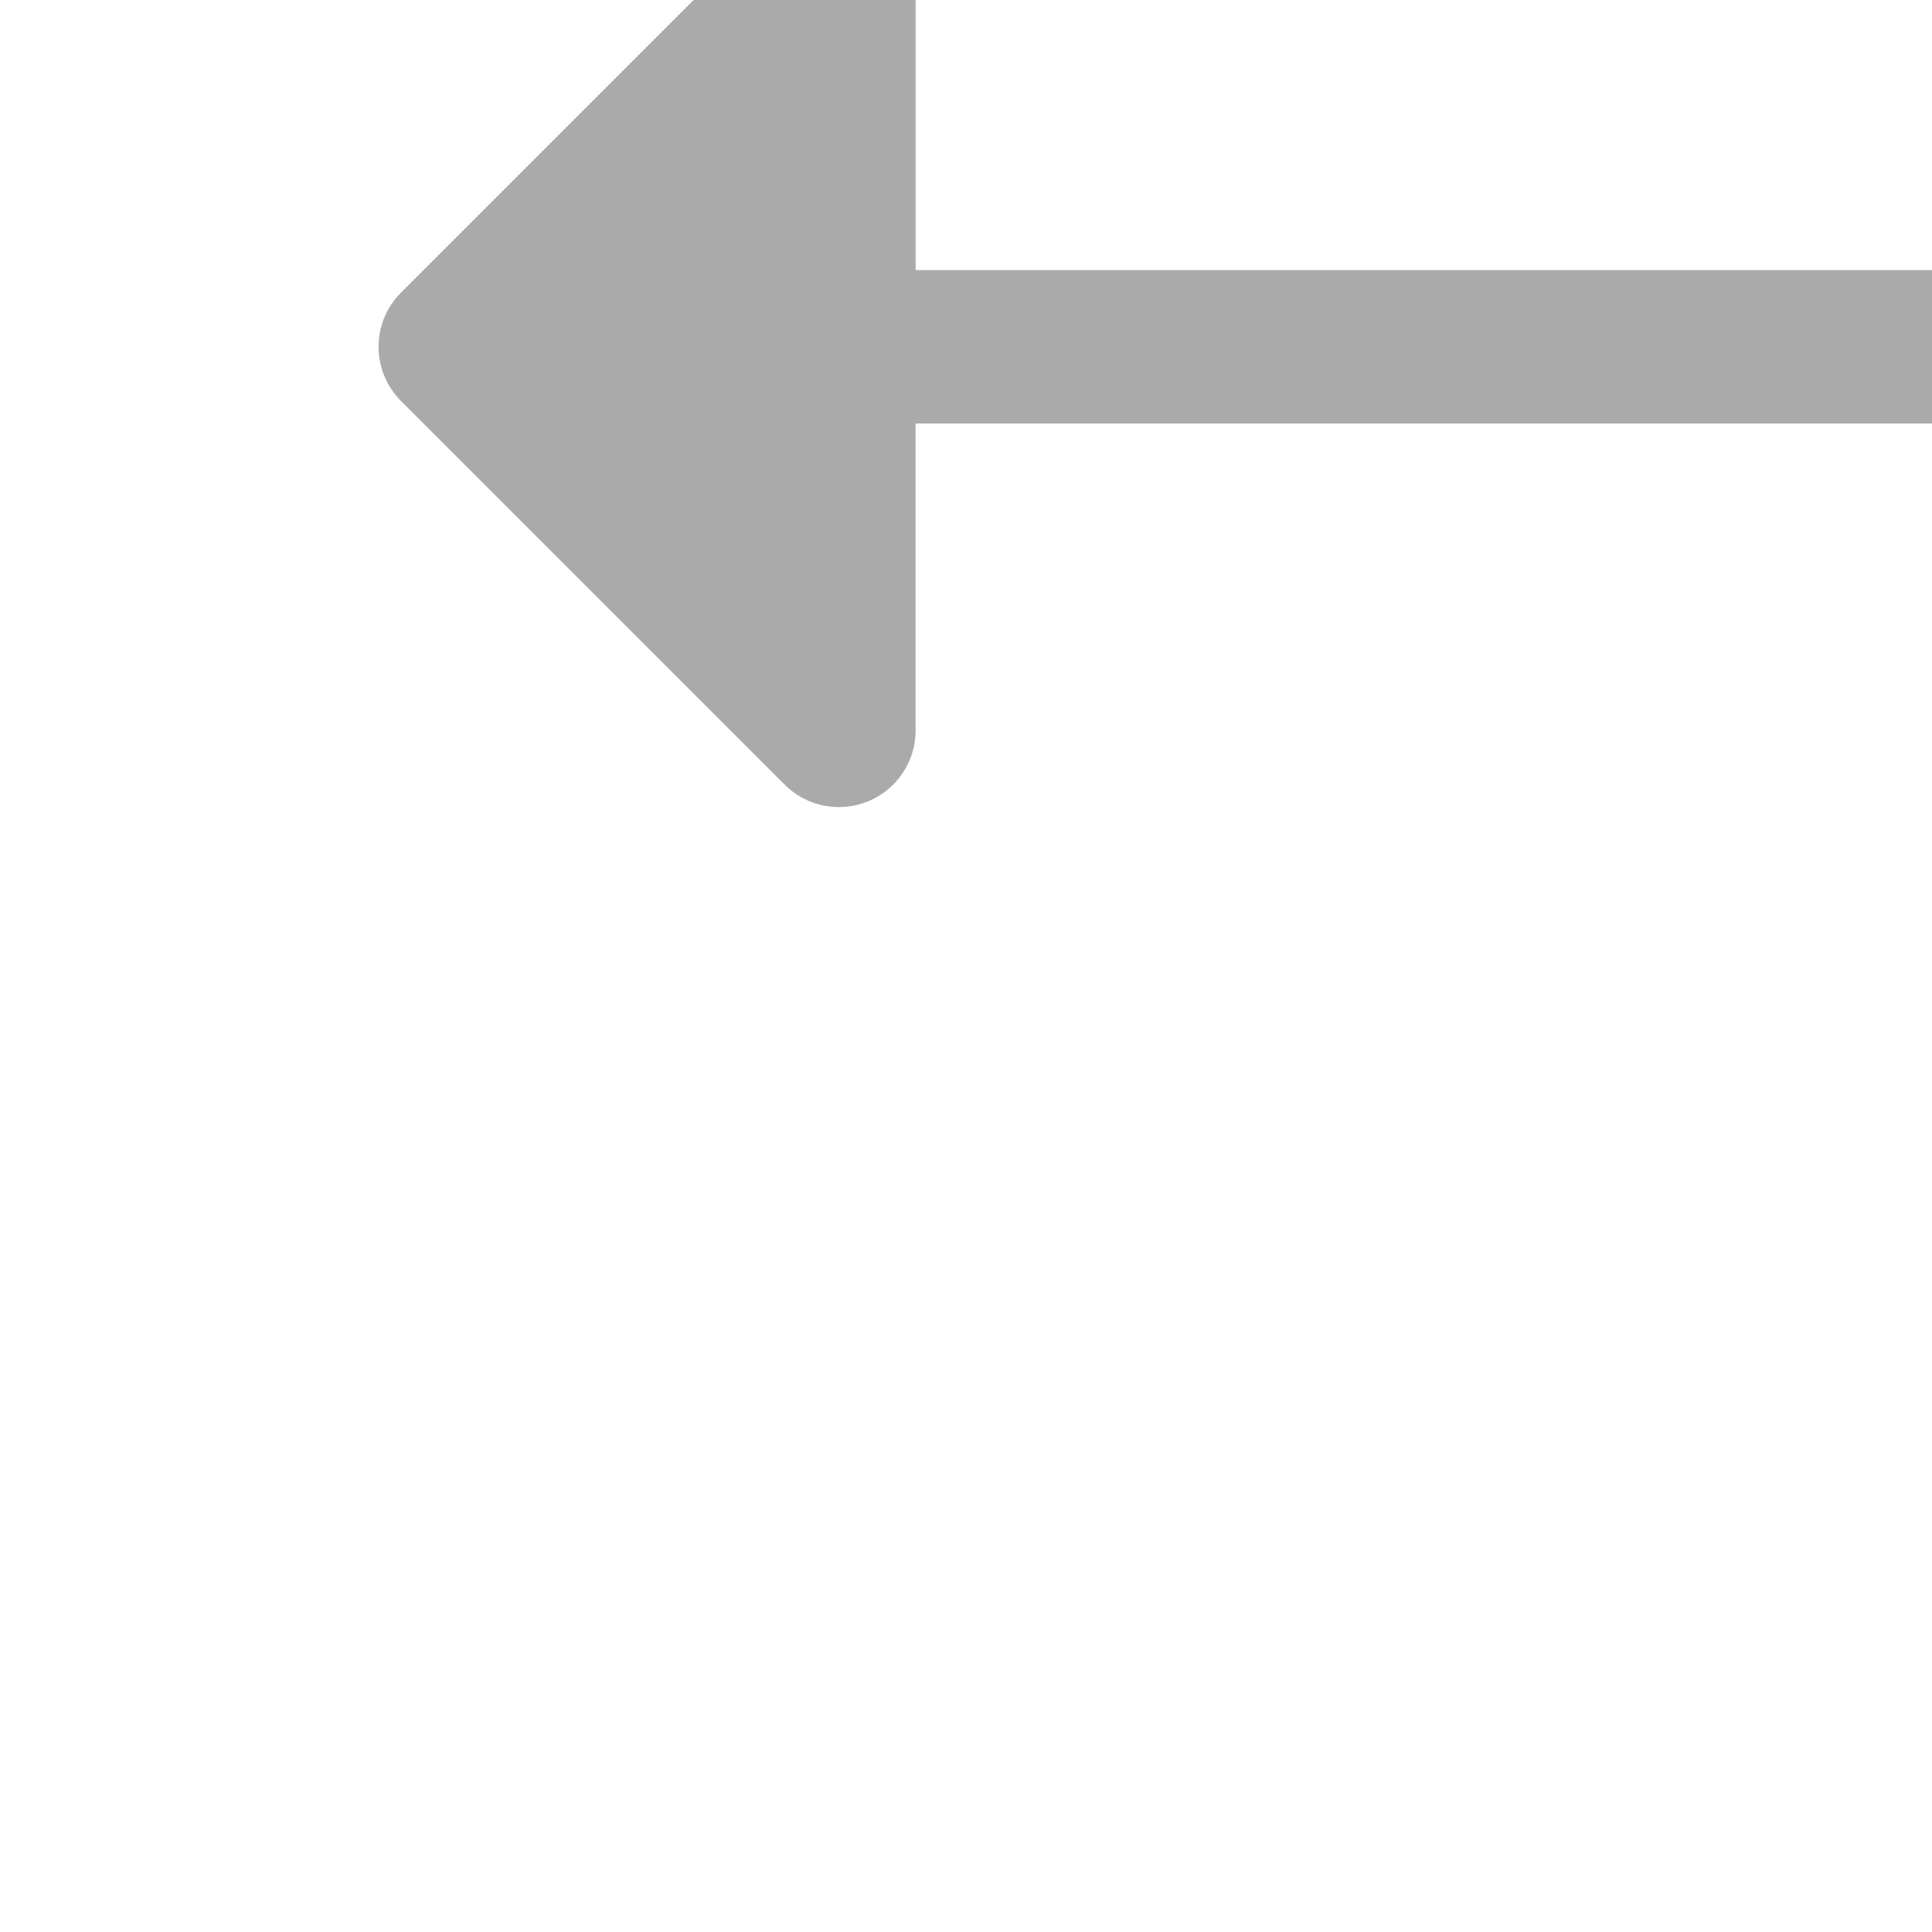 <?xml version="1.0" encoding="UTF-8" standalone="yes"?>
<svg fill="#aaaaaa" height="256px" width="256px" version="1.1" id="Layer_1" xmlns="http://www.w3.org/2000/svg" xmlns:xlink="http://www.w3.org/1999/xlink" viewBox="-67.8 -67.8 377.73 377.73" xml:space="preserve" transform="rotate(-45)" stroke="#aaaaaa" stroke-width="0.002">
  <g id="SVGRepo_bgCarrier" stroke-width="0"/>
  <g id="SVGRepo_tracerCarrier" stroke-linecap="round" stroke-linejoin="round"/>
  <g id="SVGRepo_iconCarrier">
    <path id="XMLID_169_" d="M237.738,216.525L89.246,68.033l42.426-42.426c4.291-4.29,5.574-10.742,3.252-16.347 c-2.321-5.605-7.791-9.26-13.857-9.26H15c-8.283,0-15,6.716-15,15v106.066c0,6.066,3.655,11.536,9.26,13.858 c1.856,0.769,3.805,1.142,5.737,1.142c3.903,0,7.741-1.524,10.61-4.394l42.426-42.427l148.492,148.491 c2.93,2.93,6.768,4.394,10.607,4.394c3.838,0,7.678-1.464,10.605-4.394C243.597,231.881,243.597,222.383,237.738,216.525z"/>
  </g>
</svg>